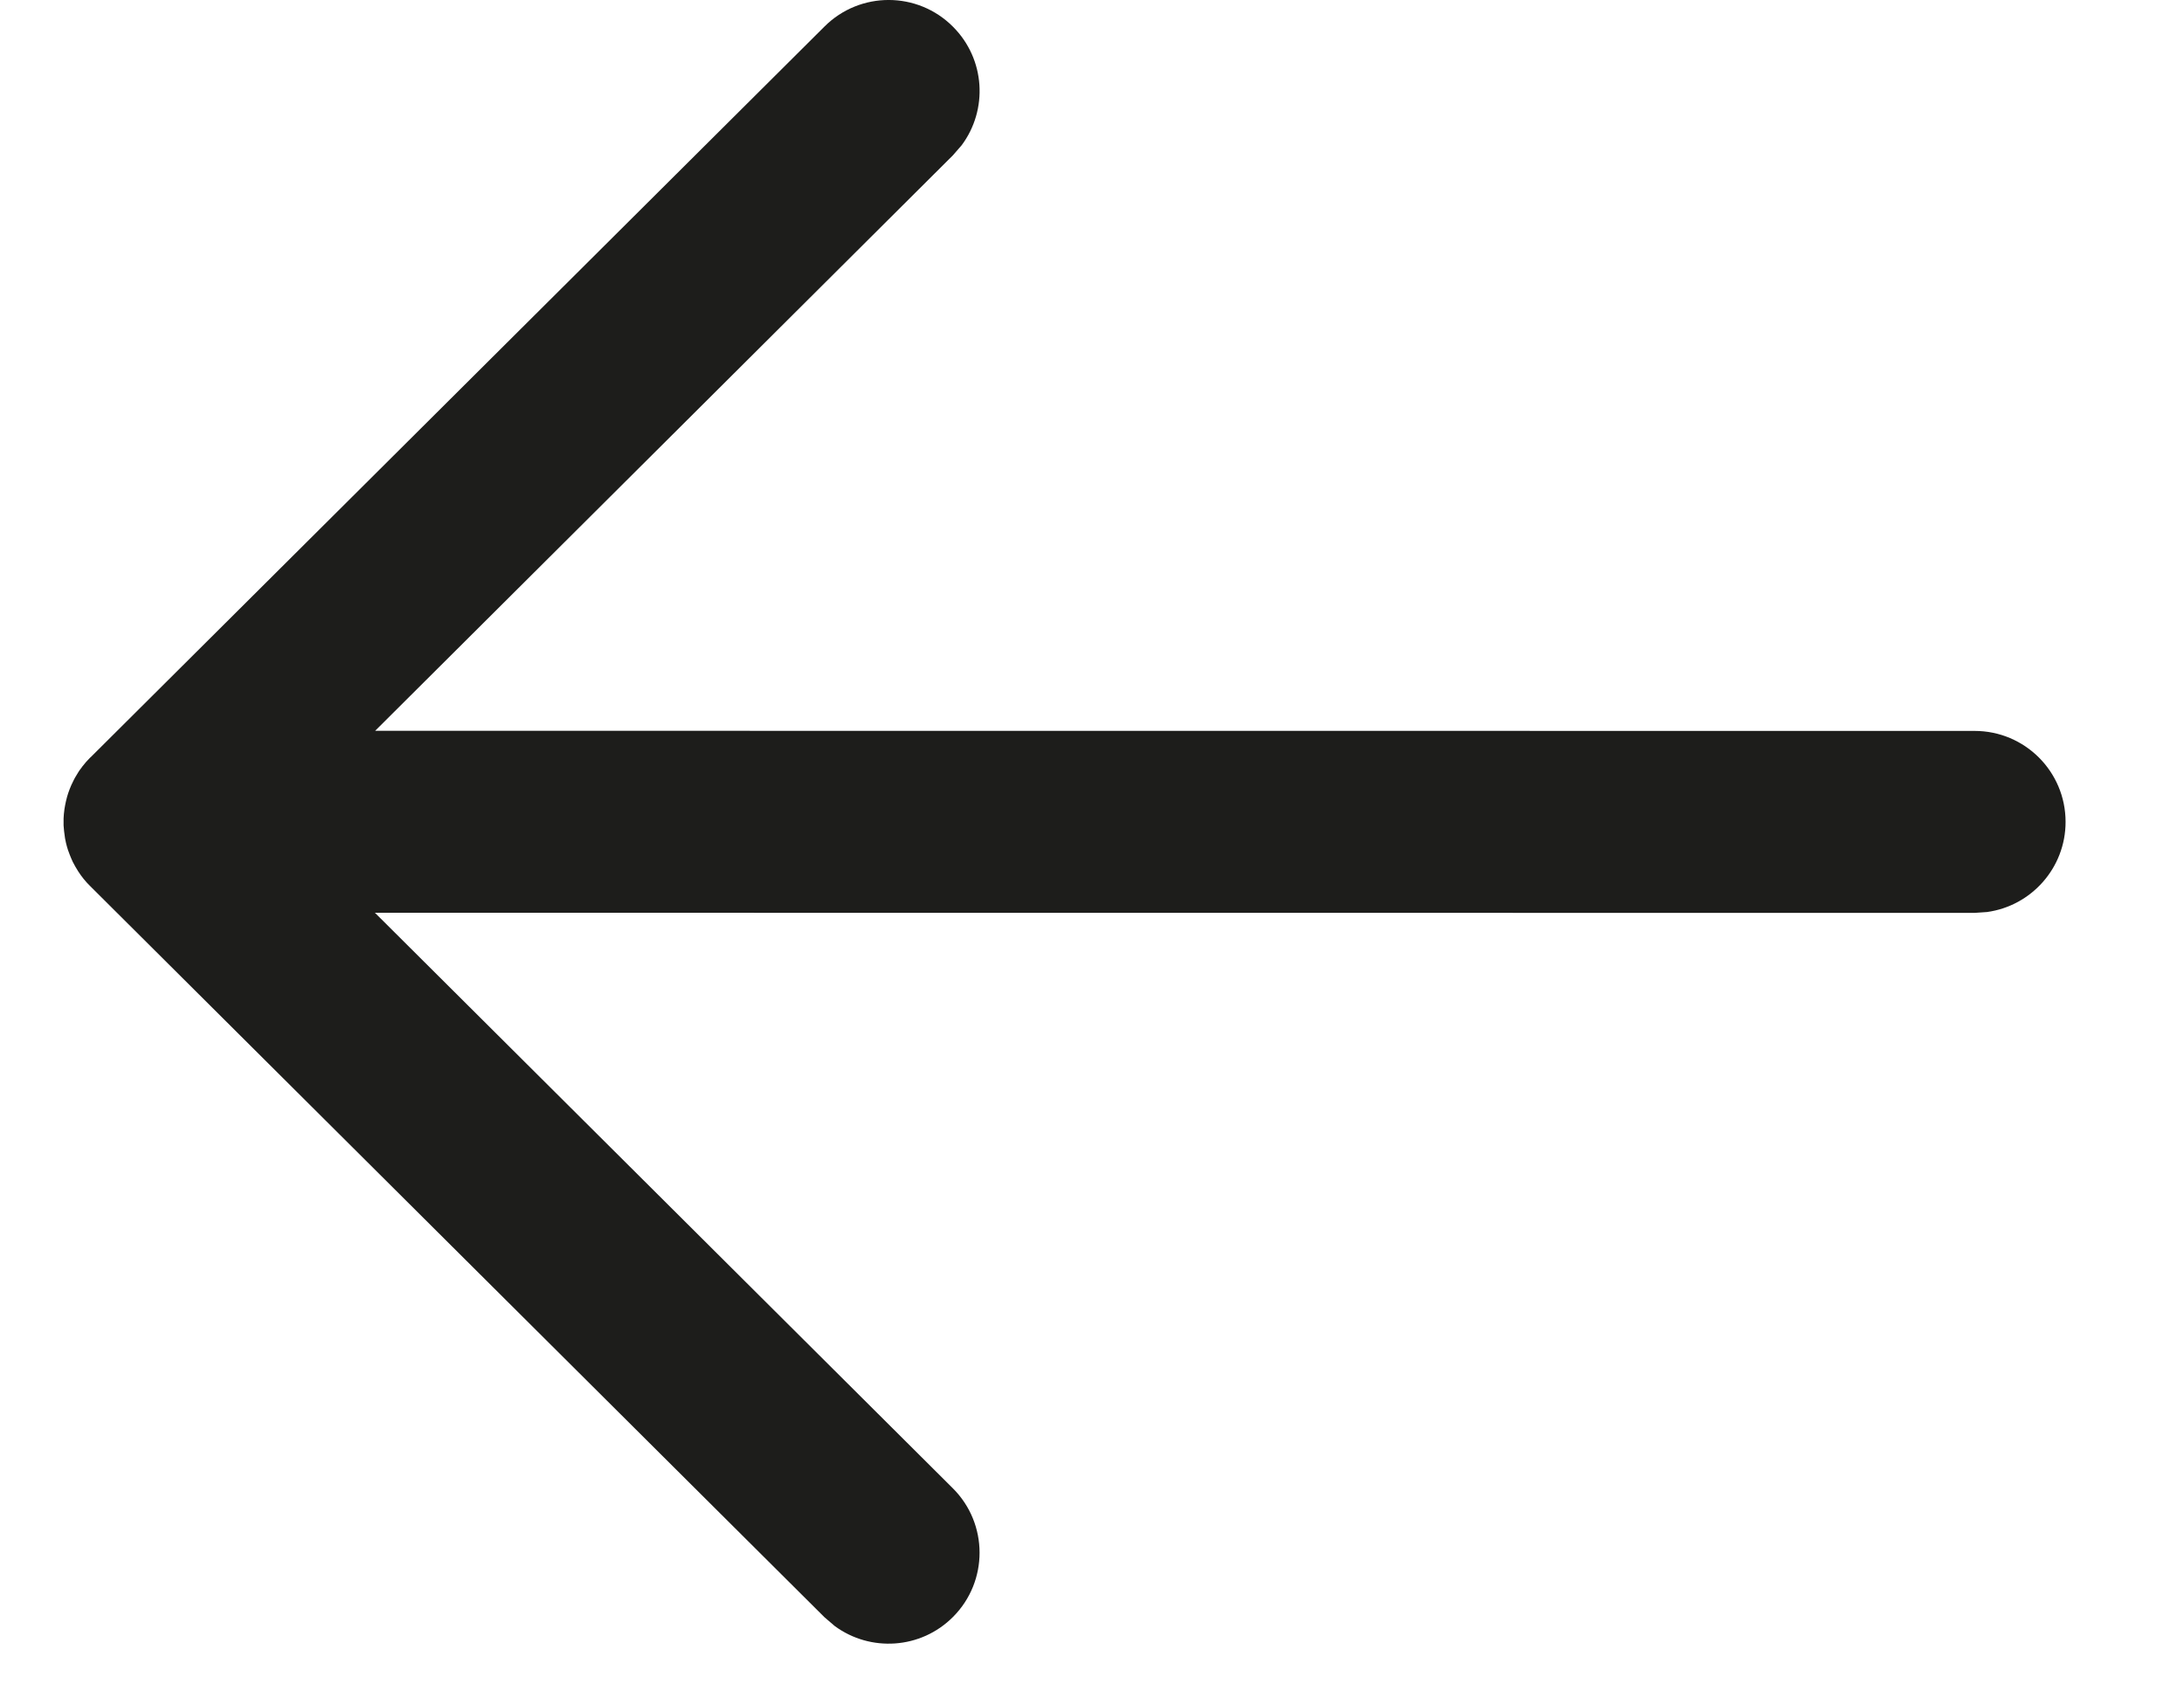 <svg width="18" height="14" viewBox="0 0 18 14" fill="none" xmlns="http://www.w3.org/2000/svg">
        <path d="M17.024 6.775C17.024 7.154 16.742 7.468 16.376 7.518L16.274 7.525L3.09 7.524L7.853 12.268C8.146 12.56 8.147 13.035 7.855 13.328C7.59 13.595 7.173 13.62 6.879 13.403L6.795 13.331L0.745 7.306C0.706 7.268 0.672 7.226 0.644 7.182C0.636 7.169 0.627 7.155 0.62 7.142C0.613 7.13 0.606 7.117 0.6 7.105C0.592 7.087 0.583 7.068 0.576 7.049C0.57 7.034 0.565 7.02 0.56 7.006C0.554 6.988 0.549 6.969 0.544 6.949C0.541 6.936 0.538 6.923 0.536 6.91C0.533 6.89 0.53 6.87 0.528 6.85C0.526 6.834 0.525 6.819 0.524 6.804C0.524 6.794 0.524 6.784 0.524 6.775L0.524 6.746C0.525 6.731 0.526 6.716 0.527 6.701L0.524 6.775C0.524 6.727 0.528 6.681 0.537 6.636C0.539 6.625 0.541 6.614 0.544 6.603C0.549 6.581 0.555 6.559 0.562 6.538C0.566 6.527 0.57 6.516 0.574 6.505C0.583 6.482 0.592 6.461 0.603 6.44C0.608 6.43 0.613 6.419 0.619 6.409C0.628 6.393 0.638 6.377 0.648 6.361C0.655 6.35 0.663 6.339 0.672 6.328L0.678 6.319C0.698 6.293 0.72 6.268 0.744 6.244L0.745 6.244L6.795 0.219C7.088 -0.074 7.563 -0.073 7.855 0.221C8.121 0.488 8.144 0.904 7.926 1.197L7.853 1.281L3.092 6.024L16.274 6.025C16.688 6.025 17.024 6.36 17.024 6.775Z" fill="#1D1D1B"/>
    </svg>